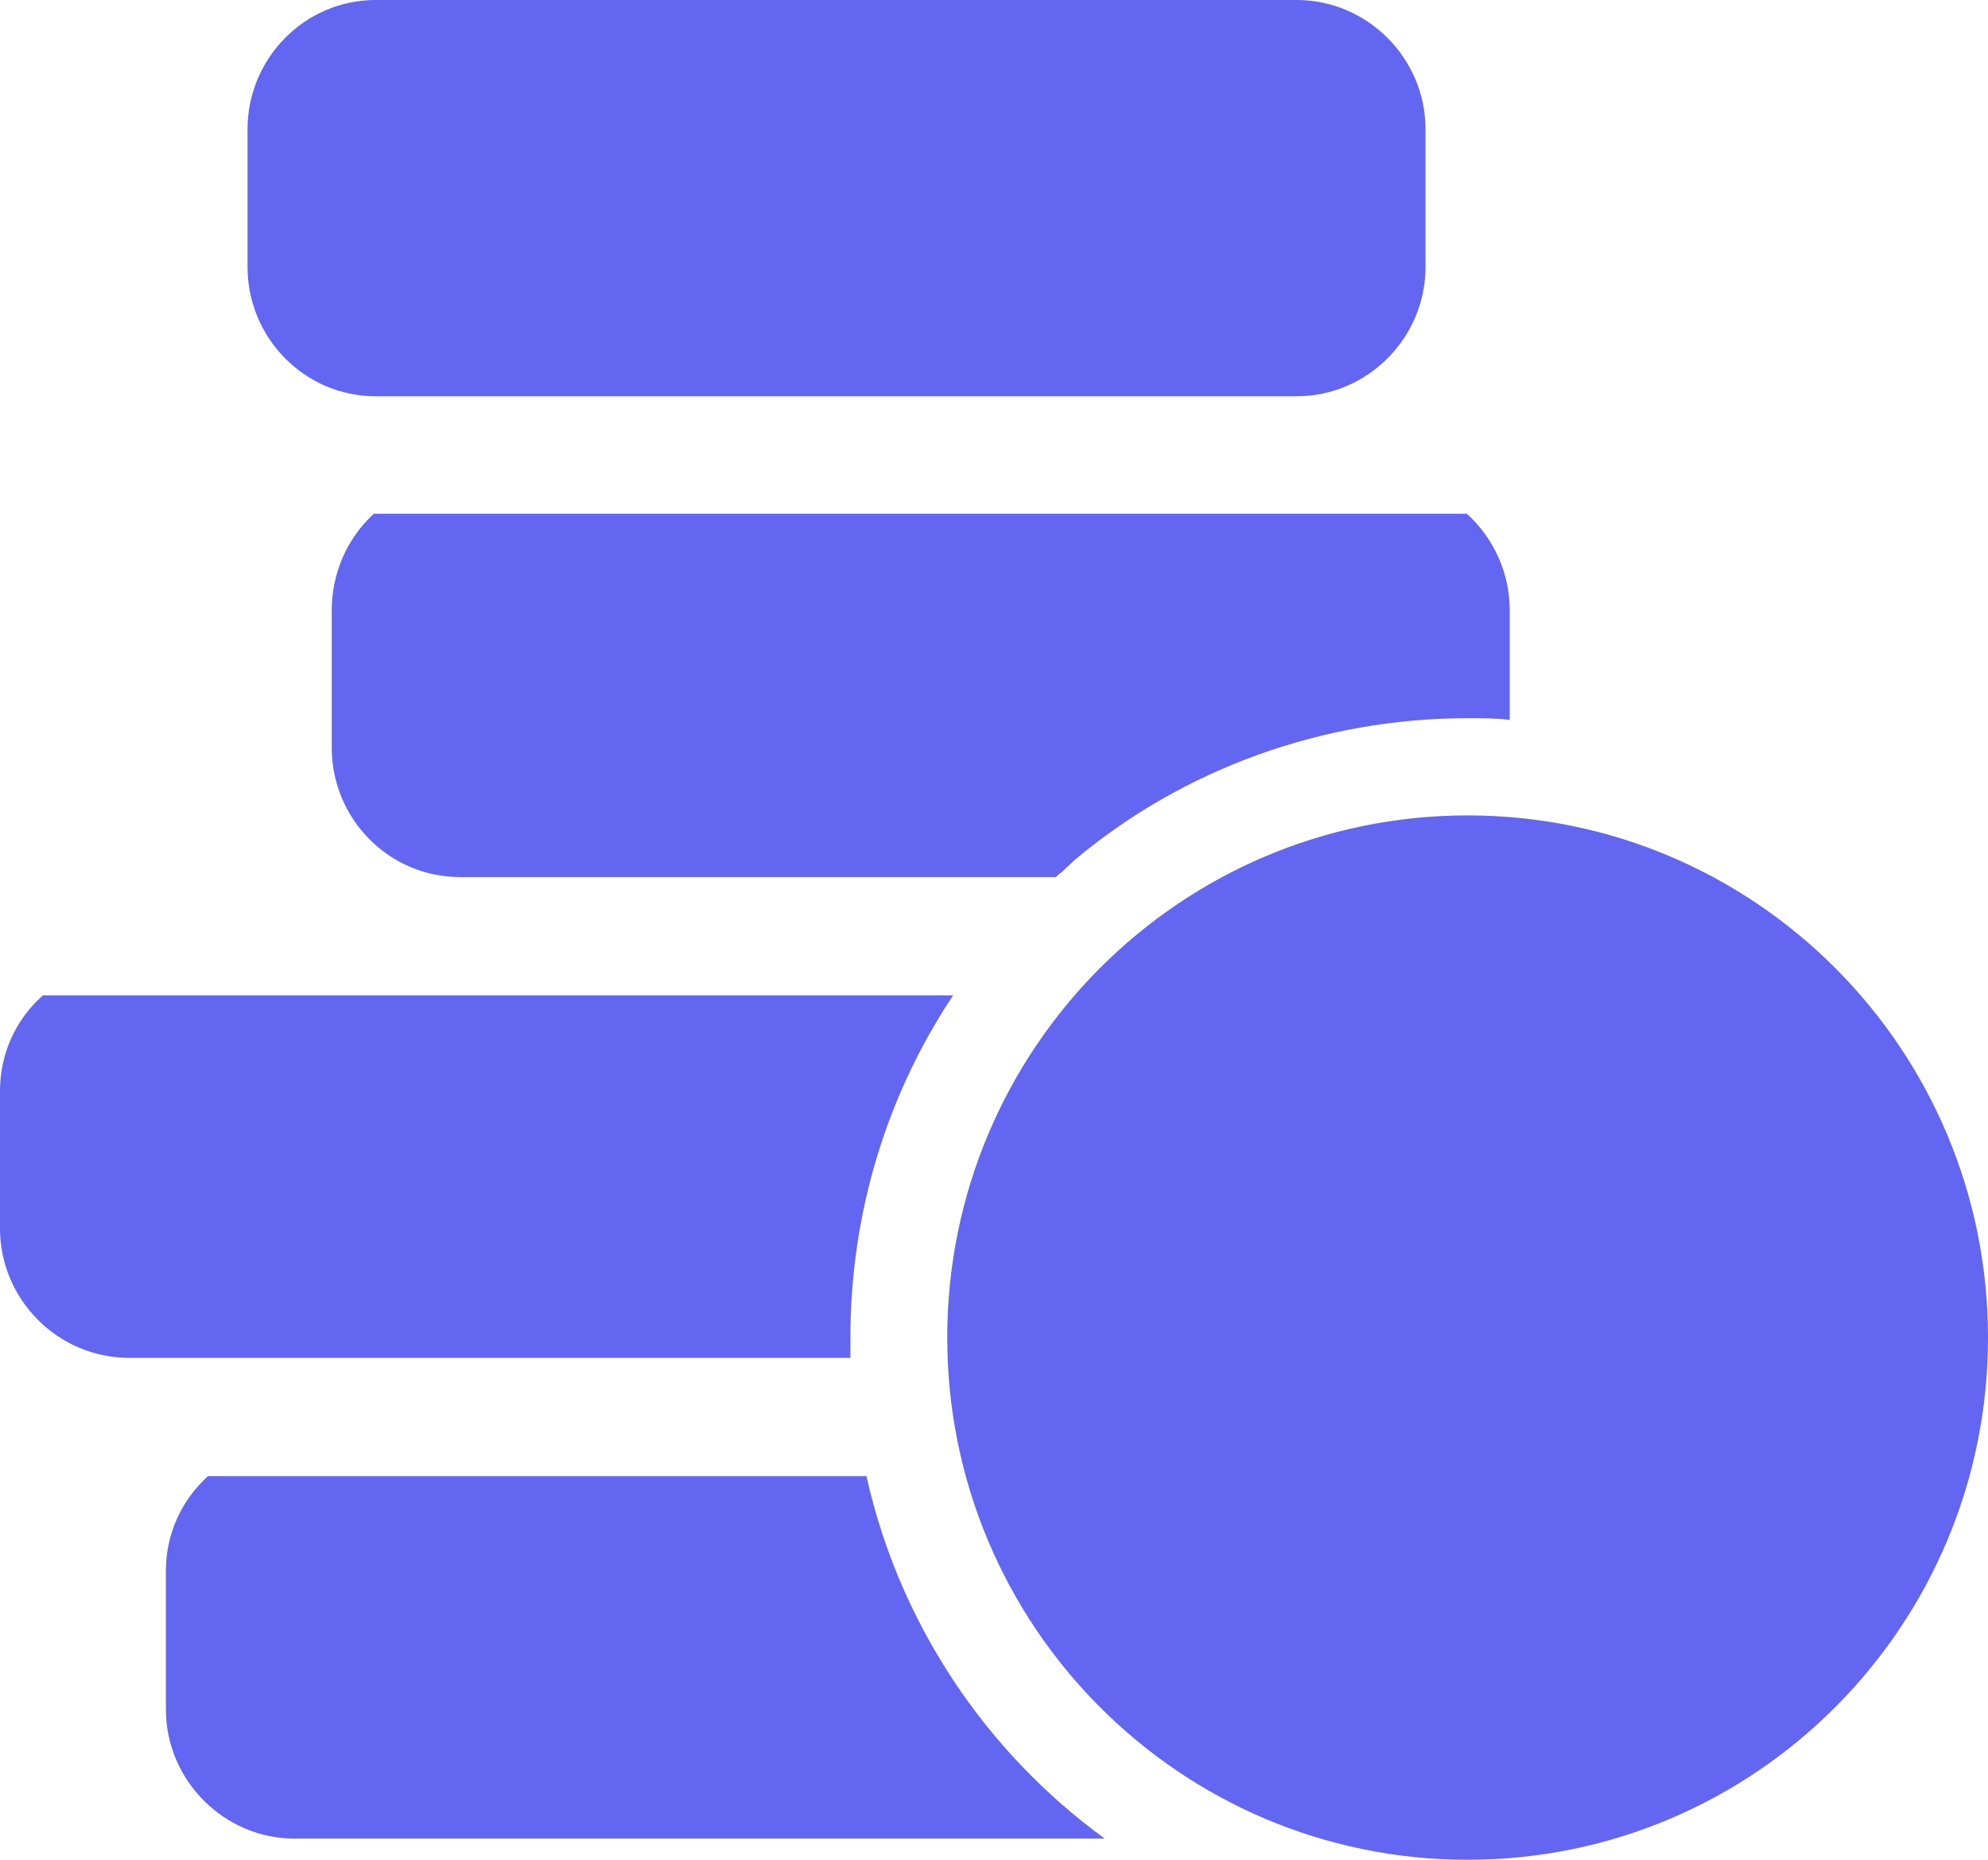 <svg width="31" height="29" viewBox="0 0 31 29" fill="none" xmlns="http://www.w3.org/2000/svg">
<path d="M22.886 29C27.367 29 31 25.355 31 20.858C31 16.361 27.367 12.715 22.886 12.715C18.404 12.715 14.771 16.361 14.771 20.858C14.771 25.355 18.404 29 22.886 29Z" fill="#6366F1"/>
<path d="M5.856 6.179H20.22C21.323 6.179 22.229 5.27 22.229 4.163V2.016C22.229 0.909 21.323 0 20.22 0H5.856C4.753 0 3.86 0.909 3.86 2.016V4.163C3.86 5.27 4.753 6.179 5.856 6.179Z" fill="#6366F1"/>
<path d="M5.83 8.011C5.41 8.393 5.173 8.946 5.173 9.513V11.66C5.173 12.767 6.066 13.676 7.169 13.676H16.465C16.491 13.65 16.518 13.623 16.544 13.61C16.57 13.584 16.662 13.505 16.754 13.413C18.448 11.99 20.627 11.199 22.886 11.199C23.122 11.199 23.345 11.199 23.542 11.226V9.513C23.542 8.933 23.293 8.393 22.873 8.011H5.856C5.843 8.011 5.83 8.011 5.83 8.011Z" fill="#6366F1"/>
<path d="M13.261 20.857C13.261 18.92 13.826 17.076 14.863 15.521H0.67C0.236 15.903 0 16.443 0 17.01V19.157C0 20.264 0.906 21.173 2.009 21.173H13.261V20.857Z" fill="#6366F1"/>
<path d="M13.511 23.018H3.243C2.823 23.4 2.587 23.927 2.587 24.493V26.654C2.587 27.761 3.493 28.67 4.596 28.67H17.227C15.362 27.313 14.023 25.31 13.511 23.018Z" fill="#6366F1"/>
</svg>
